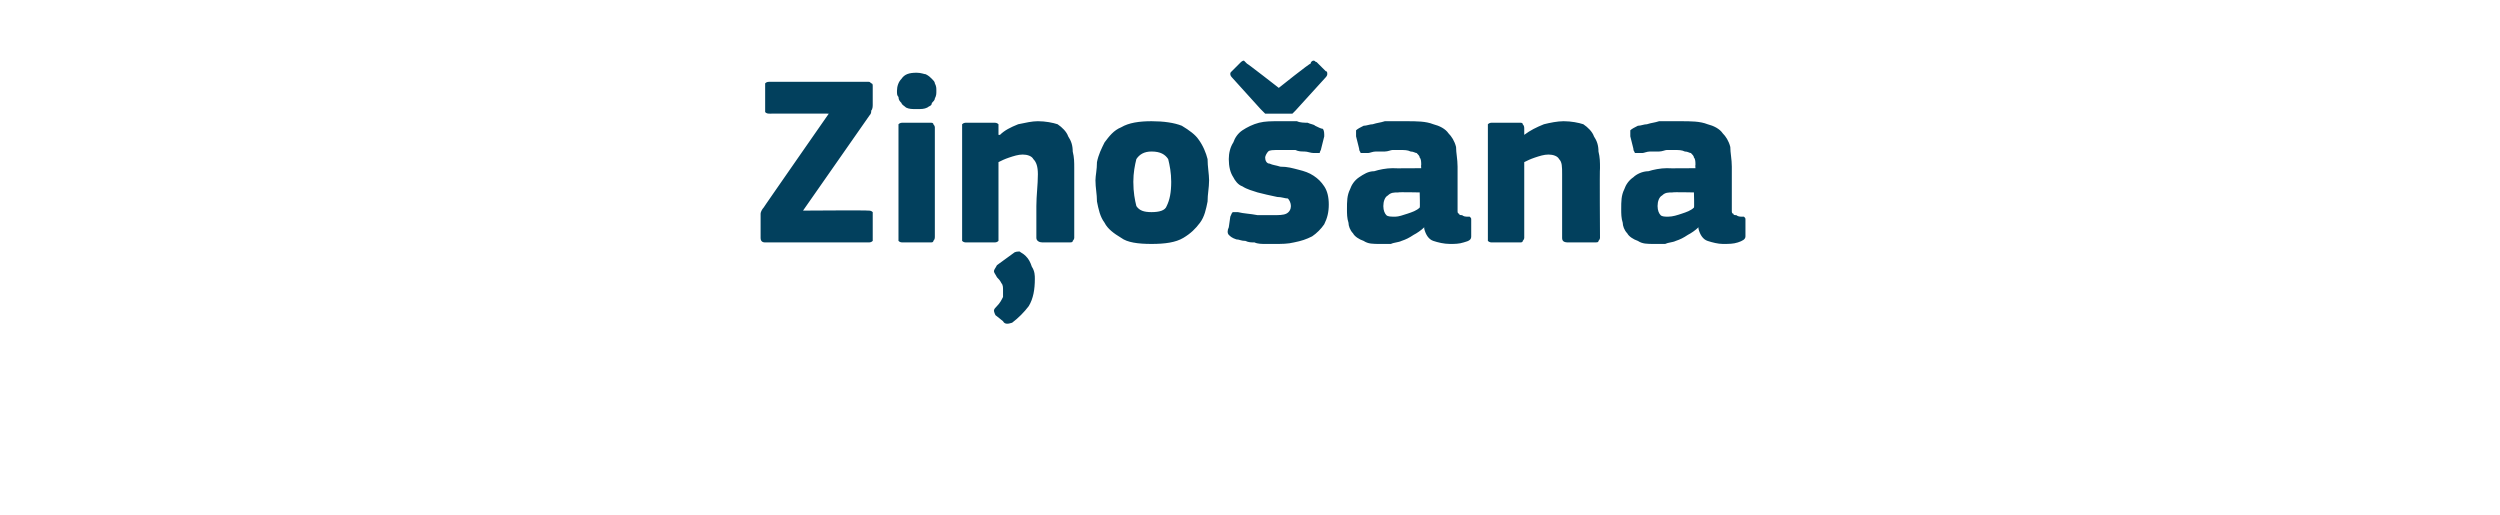 <?xml version="1.0" standalone="no"?><!DOCTYPE svg PUBLIC "-//W3C//DTD SVG 1.1//EN" "http://www.w3.org/Graphics/SVG/1.1/DTD/svg11.dtd"><svg xmlns="http://www.w3.org/2000/svg" version="1.1" width="165px" height="34px" viewBox="0 -4 165 34" style="top:-4px">  <desc>Zi o ana</desc>  <defs/>  <g id="Polygon27975">    <path d="M 53 9.9 C 53 9.9 57.28 9.87 57.3 9.9 C 57.4 9.9 57.5 9.9 57.6 10 C 57.6 10 57.6 10.1 57.6 10.2 C 57.6 10.2 57.6 11.6 57.6 11.6 C 57.6 11.8 57.6 11.8 57.6 11.9 C 57.5 12 57.4 12 57.3 12 C 57.3 12 50.5 12 50.5 12 C 50.3 12 50.2 11.9 50.2 11.7 C 50.2 11.7 50.2 10.4 50.2 10.4 C 50.2 10.3 50.2 10.2 50.2 10.1 C 50.2 10 50.3 9.8 50.4 9.7 C 50.37 9.72 54.7 3.5 54.7 3.5 C 54.7 3.5 50.84 3.49 50.8 3.5 C 50.7 3.5 50.6 3.5 50.5 3.4 C 50.5 3.3 50.5 3.3 50.5 3.2 C 50.5 3.2 50.5 1.7 50.5 1.7 C 50.5 1.6 50.5 1.5 50.5 1.5 C 50.6 1.4 50.7 1.4 50.8 1.4 C 50.8 1.4 57.3 1.4 57.3 1.4 C 57.4 1.4 57.4 1.4 57.5 1.5 C 57.6 1.5 57.6 1.6 57.6 1.7 C 57.6 1.7 57.6 2.9 57.6 2.9 C 57.6 3 57.6 3.2 57.5 3.3 C 57.5 3.4 57.5 3.5 57.4 3.6 C 57.38 3.63 53 9.9 53 9.9 Z M 61.8 2 C 61.8 2.2 61.8 2.3 61.7 2.5 C 61.7 2.6 61.6 2.7 61.5 2.8 C 61.5 3 61.3 3 61.2 3.1 C 61 3.2 60.8 3.2 60.5 3.2 C 60.2 3.2 60 3.2 59.8 3.1 C 59.7 3 59.5 2.9 59.5 2.8 C 59.4 2.7 59.3 2.6 59.3 2.4 C 59.2 2.3 59.2 2.2 59.2 2 C 59.2 1.7 59.3 1.4 59.5 1.2 C 59.7 0.9 60 0.8 60.5 0.8 C 60.8 0.8 61 0.9 61.1 0.9 C 61.3 1 61.4 1.1 61.5 1.2 C 61.6 1.3 61.7 1.4 61.7 1.5 C 61.8 1.7 61.8 1.8 61.8 2 Z M 61.7 11.6 C 61.7 11.7 61.7 11.8 61.6 11.9 C 61.6 12 61.5 12 61.4 12 C 61.4 12 59.6 12 59.6 12 C 59.5 12 59.4 12 59.3 11.9 C 59.3 11.8 59.3 11.8 59.3 11.6 C 59.3 11.6 59.3 4.4 59.3 4.4 C 59.3 4.3 59.3 4.2 59.3 4.2 C 59.4 4.1 59.5 4.1 59.6 4.1 C 59.6 4.1 61.4 4.1 61.4 4.1 C 61.5 4.1 61.6 4.1 61.6 4.2 C 61.7 4.3 61.7 4.4 61.7 4.4 C 61.7 4.4 61.7 11.6 61.7 11.6 Z M 70.9 11.7 C 70.9 11.7 70.9 11.8 70.8 11.9 C 70.8 12 70.7 12 70.5 12 C 70.5 12 68.8 12 68.8 12 C 68.6 12 68.4 11.9 68.4 11.7 C 68.4 11 68.4 10.3 68.4 9.6 C 68.4 8.9 68.5 8.2 68.5 7.5 C 68.5 7 68.4 6.7 68.2 6.5 C 68.1 6.3 67.8 6.2 67.5 6.2 C 67.2 6.2 66.9 6.3 66.6 6.4 C 66.3 6.5 66.1 6.6 65.9 6.7 C 65.9 6.7 65.9 11.7 65.9 11.7 C 65.9 11.7 65.9 11.8 65.9 11.9 C 65.8 12 65.7 12 65.6 12 C 65.6 12 63.8 12 63.8 12 C 63.7 12 63.6 12 63.5 11.9 C 63.5 11.9 63.5 11.8 63.5 11.7 C 63.5 11.7 63.5 4.5 63.5 4.5 C 63.5 4.4 63.5 4.3 63.5 4.2 C 63.6 4.1 63.7 4.1 63.8 4.1 C 63.8 4.1 65.6 4.1 65.6 4.1 C 65.7 4.1 65.8 4.1 65.9 4.2 C 65.9 4.3 65.9 4.4 65.9 4.5 C 65.9 4.5 65.9 4.8 65.9 4.8 C 65.9 4.8 65.9 4.9 65.9 4.9 C 65.9 4.9 65.9 4.9 66 4.9 C 66.3 4.6 66.7 4.4 67.2 4.2 C 67.7 4.1 68.1 4 68.5 4 C 69 4 69.5 4.1 69.8 4.2 C 70.1 4.4 70.4 4.7 70.5 5 C 70.7 5.3 70.8 5.6 70.8 6 C 70.9 6.4 70.9 6.7 70.9 7.1 C 70.9 7.1 70.9 11.7 70.9 11.7 Z M 68.3 14.4 C 68.3 15.1 68.2 15.7 67.9 16.2 C 67.6 16.6 67.2 17 66.8 17.3 C 66.5 17.4 66.3 17.4 66.2 17.2 C 66.2 17.2 65.7 16.8 65.7 16.8 C 65.6 16.6 65.6 16.5 65.6 16.5 C 65.6 16.4 65.7 16.3 65.8 16.2 C 66 16 66.1 15.8 66.2 15.6 C 66.2 15.4 66.2 15.3 66.2 15.1 C 66.2 15 66.2 14.8 66.1 14.7 C 66 14.5 65.9 14.4 65.8 14.3 C 65.7 14.1 65.6 14 65.6 13.9 C 65.6 13.8 65.7 13.7 65.8 13.5 C 65.8 13.5 66.9 12.7 66.9 12.7 C 67 12.6 67.2 12.6 67.3 12.6 C 67.4 12.7 67.5 12.7 67.7 12.9 C 67.9 13.1 68 13.3 68.1 13.6 C 68.3 13.9 68.3 14.2 68.3 14.4 Z M 79.8 7.9 C 79.8 8.4 79.7 8.8 79.7 9.3 C 79.6 9.8 79.5 10.3 79.2 10.7 C 78.9 11.1 78.6 11.4 78.1 11.7 C 77.6 12 76.9 12.1 76 12.1 C 75.1 12.1 74.4 12 74 11.7 C 73.5 11.4 73.1 11.1 72.9 10.7 C 72.6 10.3 72.5 9.8 72.4 9.3 C 72.4 8.8 72.3 8.4 72.3 7.9 C 72.3 7.6 72.4 7.2 72.4 6.7 C 72.5 6.2 72.7 5.8 72.9 5.4 C 73.2 5 73.5 4.6 74 4.4 C 74.5 4.1 75.2 4 76 4 C 76.8 4 77.5 4.1 78 4.3 C 78.5 4.6 78.9 4.9 79.1 5.2 C 79.4 5.6 79.6 6.1 79.7 6.5 C 79.7 7 79.8 7.5 79.8 7.9 Z M 77.3 8 C 77.3 7.4 77.2 6.9 77.1 6.5 C 76.9 6.2 76.6 6 76 6 C 75.5 6 75.2 6.2 75 6.5 C 74.9 6.9 74.8 7.4 74.8 8 C 74.8 8.7 74.9 9.2 75 9.6 C 75.2 9.9 75.5 10 76 10 C 76.5 10 76.9 9.9 77 9.6 C 77.2 9.2 77.3 8.7 77.3 8 Z M 87.7 9.5 C 87.7 10 87.6 10.4 87.4 10.8 C 87.2 11.1 86.9 11.4 86.6 11.6 C 86.2 11.8 85.9 11.9 85.4 12 C 85 12.1 84.6 12.1 84.1 12.1 C 83.9 12.1 83.7 12.1 83.5 12.1 C 83.3 12.1 83 12.1 82.8 12 C 82.6 12 82.4 12 82.2 11.9 C 81.9 11.9 81.8 11.8 81.6 11.8 C 81.3 11.7 81.2 11.6 81.1 11.5 C 81 11.4 81 11.2 81.1 11 C 81.1 11 81.2 10.3 81.2 10.3 C 81.3 10.1 81.3 10 81.4 10 C 81.4 10 81.6 10 81.7 10 C 82.1 10.1 82.5 10.1 83 10.2 C 83.4 10.2 83.8 10.2 84 10.2 C 84.4 10.2 84.7 10.2 84.9 10.1 C 85.1 10 85.2 9.8 85.2 9.6 C 85.2 9.4 85.1 9.2 85 9.1 C 84.8 9.1 84.6 9 84.3 9 C 83.8 8.9 83.4 8.8 83 8.7 C 82.7 8.6 82.3 8.5 82 8.3 C 81.7 8.2 81.5 7.9 81.4 7.7 C 81.2 7.4 81.1 7 81.1 6.5 C 81.1 6.1 81.2 5.7 81.4 5.4 C 81.5 5.1 81.7 4.8 82 4.6 C 82.3 4.4 82.7 4.2 83.1 4.1 C 83.5 4 83.9 4 84.4 4 C 84.5 4 84.7 4 85 4 C 85.2 4 85.4 4 85.6 4 C 85.8 4.1 86.1 4.1 86.3 4.1 C 86.5 4.2 86.7 4.2 86.8 4.3 C 87 4.4 87.2 4.5 87.3 4.5 C 87.4 4.6 87.4 4.8 87.4 5 C 87.4 5 87.2 5.8 87.2 5.8 C 87.2 5.9 87.1 6 87.1 6.1 C 87 6.1 86.9 6.1 86.7 6.1 C 86.5 6.1 86.3 6 86.1 6 C 85.9 6 85.7 6 85.5 5.9 C 85.3 5.9 85.1 5.9 84.9 5.9 C 84.7 5.9 84.6 5.9 84.5 5.9 C 84 5.9 83.8 5.9 83.7 6 C 83.6 6.1 83.5 6.3 83.5 6.4 C 83.5 6.6 83.6 6.8 83.8 6.8 C 84 6.9 84.2 6.9 84.5 7 C 85 7 85.3 7.1 85.7 7.2 C 86.1 7.3 86.4 7.4 86.7 7.6 C 87 7.8 87.2 8 87.4 8.3 C 87.6 8.6 87.7 9 87.7 9.5 Z M 84.4 1.8 C 84.4 1.8 86.45 0.16 86.5 0.2 C 86.5 0.1 86.6 0 86.7 0 C 86.8 0 86.8 0.1 86.9 0.1 C 86.9 0.1 87.5 0.7 87.5 0.7 C 87.6 0.7 87.6 0.8 87.6 0.9 C 87.6 0.9 87.6 1 87.5 1.1 C 87.5 1.1 85.5 3.3 85.5 3.3 C 85.4 3.4 85.4 3.4 85.3 3.5 C 85.2 3.5 85.1 3.5 84.9 3.5 C 84.9 3.5 83.9 3.5 83.9 3.5 C 83.7 3.5 83.6 3.5 83.5 3.5 C 83.4 3.4 83.3 3.3 83.2 3.2 C 83.2 3.2 81.3 1.1 81.3 1.1 C 81.2 1 81.2 0.9 81.2 0.9 C 81.2 0.8 81.2 0.8 81.3 0.7 C 81.3 0.7 81.9 0.1 81.9 0.1 C 81.9 0.1 82 0 82.1 0 C 82.1 0 82.2 0.1 82.3 0.2 C 82.32 0.18 84.4 1.8 84.4 1.8 Z M 93.7 8.7 C 93.7 8.7 92.29 8.67 92.3 8.7 C 92 8.7 91.8 8.7 91.6 8.9 C 91.4 9 91.3 9.3 91.3 9.6 C 91.3 9.9 91.4 10.1 91.5 10.2 C 91.6 10.3 91.8 10.3 92.1 10.3 C 92.3 10.3 92.6 10.2 92.9 10.1 C 93.2 10 93.5 9.9 93.7 9.7 C 93.73 9.74 93.7 8.7 93.7 8.7 Z M 94 11 C 93.8 11.2 93.5 11.4 93.3 11.5 C 93 11.7 92.8 11.8 92.5 11.9 C 92.3 12 92 12 91.8 12.1 C 91.5 12.1 91.3 12.1 91.1 12.1 C 90.6 12.1 90.3 12.1 90 11.9 C 89.7 11.8 89.4 11.6 89.3 11.4 C 89.1 11.2 89 10.9 89 10.7 C 88.9 10.4 88.9 10.1 88.9 9.8 C 88.9 9.3 88.9 8.9 89.1 8.5 C 89.2 8.2 89.4 7.9 89.7 7.7 C 90 7.5 90.3 7.3 90.7 7.3 C 91 7.2 91.5 7.1 91.9 7.1 C 91.94 7.12 93.8 7.1 93.8 7.1 C 93.8 7.1 93.78 6.86 93.8 6.9 C 93.8 6.7 93.8 6.5 93.7 6.4 C 93.7 6.3 93.6 6.2 93.5 6.1 C 93.4 6.1 93.3 6 93.1 6 C 92.9 5.9 92.7 5.9 92.4 5.9 C 92.3 5.9 92.1 5.9 91.9 5.9 C 91.8 5.9 91.6 6 91.4 6 C 91.2 6 91 6 90.8 6 C 90.6 6 90.4 6.1 90.3 6.1 C 90.1 6.1 89.9 6.1 89.8 6.1 C 89.8 6 89.7 6 89.7 5.8 C 89.7 5.8 89.5 5 89.5 5 C 89.5 4.8 89.5 4.7 89.5 4.6 C 89.6 4.5 89.8 4.4 90 4.3 C 90.2 4.3 90.4 4.2 90.6 4.2 C 90.9 4.1 91.1 4.1 91.4 4 C 91.6 4 91.9 4 92.1 4 C 92.4 4 92.6 4 92.8 4 C 93.5 4 94.1 4 94.6 4.2 C 95 4.3 95.4 4.5 95.6 4.8 C 95.8 5 96 5.3 96.1 5.7 C 96.1 6.1 96.2 6.5 96.2 7 C 96.2 7 96.2 9.5 96.2 9.5 C 96.2 9.7 96.2 9.8 96.2 9.9 C 96.2 10 96.2 10.1 96.3 10.1 C 96.3 10.2 96.4 10.2 96.5 10.2 C 96.5 10.2 96.6 10.3 96.8 10.3 C 96.9 10.3 97 10.3 97 10.3 C 97.1 10.4 97.1 10.4 97.1 10.5 C 97.1 10.5 97.1 11.6 97.1 11.6 C 97.1 11.8 97 11.9 96.6 12 C 96.3 12.1 96 12.1 95.7 12.1 C 95.3 12.1 94.9 12 94.6 11.9 C 94.3 11.8 94.1 11.5 94 11.1 C 94 11.1 94 11 94 11 Z M 105.6 11.7 C 105.6 11.7 105.6 11.8 105.5 11.9 C 105.5 12 105.4 12 105.2 12 C 105.2 12 103.5 12 103.5 12 C 103.2 12 103.1 11.9 103.1 11.7 C 103.1 11 103.1 10.3 103.1 9.6 C 103.1 8.9 103.1 8.2 103.1 7.5 C 103.1 7 103.1 6.7 102.9 6.5 C 102.8 6.3 102.5 6.2 102.2 6.2 C 101.9 6.2 101.6 6.3 101.3 6.4 C 101 6.5 100.8 6.6 100.6 6.7 C 100.6 6.7 100.6 11.7 100.6 11.7 C 100.6 11.7 100.6 11.8 100.5 11.9 C 100.5 12 100.4 12 100.3 12 C 100.3 12 98.5 12 98.5 12 C 98.4 12 98.3 12 98.2 11.9 C 98.2 11.9 98.2 11.8 98.2 11.7 C 98.2 11.7 98.2 4.5 98.2 4.5 C 98.2 4.4 98.2 4.3 98.2 4.2 C 98.3 4.1 98.4 4.1 98.5 4.1 C 98.5 4.1 100.3 4.1 100.3 4.1 C 100.4 4.1 100.5 4.1 100.5 4.2 C 100.6 4.3 100.6 4.4 100.6 4.5 C 100.6 4.5 100.6 4.8 100.6 4.8 C 100.6 4.8 100.6 4.9 100.6 4.9 C 100.6 4.9 100.6 4.9 100.6 4.9 C 101 4.6 101.4 4.4 101.9 4.2 C 102.3 4.1 102.8 4 103.2 4 C 103.7 4 104.2 4.1 104.5 4.2 C 104.8 4.4 105.1 4.7 105.2 5 C 105.4 5.3 105.5 5.6 105.5 6 C 105.6 6.4 105.6 6.7 105.6 7.1 C 105.57 7.12 105.6 11.7 105.6 11.7 C 105.6 11.7 105.57 11.66 105.6 11.7 Z M 111.8 8.7 C 111.8 8.7 110.39 8.67 110.4 8.7 C 110.1 8.7 109.9 8.7 109.7 8.9 C 109.5 9 109.4 9.3 109.4 9.6 C 109.4 9.9 109.5 10.1 109.6 10.2 C 109.7 10.3 109.9 10.3 110.1 10.3 C 110.4 10.3 110.7 10.2 111 10.1 C 111.3 10 111.6 9.9 111.8 9.7 C 111.83 9.74 111.8 8.7 111.8 8.7 Z M 112.1 11 C 111.9 11.2 111.6 11.4 111.4 11.5 C 111.1 11.7 110.9 11.8 110.6 11.9 C 110.4 12 110.1 12 109.9 12.1 C 109.6 12.1 109.4 12.1 109.2 12.1 C 108.7 12.1 108.4 12.1 108.1 11.9 C 107.8 11.8 107.5 11.6 107.4 11.4 C 107.2 11.2 107.1 10.9 107.1 10.7 C 107 10.4 107 10.1 107 9.8 C 107 9.3 107 8.9 107.2 8.5 C 107.3 8.2 107.5 7.9 107.8 7.7 C 108 7.5 108.4 7.3 108.8 7.3 C 109.1 7.2 109.6 7.1 110 7.1 C 110.04 7.12 111.9 7.1 111.9 7.1 C 111.9 7.1 111.88 6.86 111.9 6.9 C 111.9 6.7 111.9 6.5 111.8 6.4 C 111.8 6.3 111.7 6.2 111.6 6.1 C 111.5 6.1 111.4 6 111.2 6 C 111 5.9 110.8 5.9 110.5 5.9 C 110.4 5.9 110.2 5.9 110 5.9 C 109.9 5.9 109.7 6 109.5 6 C 109.3 6 109.1 6 108.9 6 C 108.7 6 108.5 6.1 108.4 6.1 C 108.1 6.1 108 6.1 107.9 6.1 C 107.9 6 107.8 6 107.8 5.8 C 107.8 5.8 107.6 5 107.6 5 C 107.6 4.8 107.6 4.7 107.6 4.6 C 107.7 4.5 107.9 4.4 108.1 4.3 C 108.3 4.3 108.5 4.2 108.7 4.2 C 109 4.1 109.2 4.1 109.5 4 C 109.7 4 110 4 110.2 4 C 110.5 4 110.7 4 110.9 4 C 111.6 4 112.2 4 112.7 4.2 C 113.1 4.3 113.5 4.5 113.7 4.8 C 113.9 5 114.1 5.3 114.2 5.7 C 114.2 6.1 114.3 6.5 114.3 7 C 114.3 7 114.3 9.5 114.3 9.5 C 114.3 9.7 114.3 9.8 114.3 9.9 C 114.3 10 114.3 10.1 114.4 10.1 C 114.4 10.2 114.5 10.2 114.6 10.2 C 114.6 10.2 114.7 10.3 114.9 10.3 C 115 10.3 115.1 10.3 115.1 10.3 C 115.2 10.4 115.2 10.4 115.2 10.5 C 115.2 10.5 115.2 11.6 115.2 11.6 C 115.2 11.8 115 11.9 114.7 12 C 114.4 12.1 114.1 12.1 113.7 12.1 C 113.4 12.1 113 12 112.7 11.9 C 112.4 11.8 112.2 11.5 112.1 11.1 C 112.1 11.1 112.1 11 112.1 11 Z " stroke="none" fill="#02405d"/>  </g></svg>
